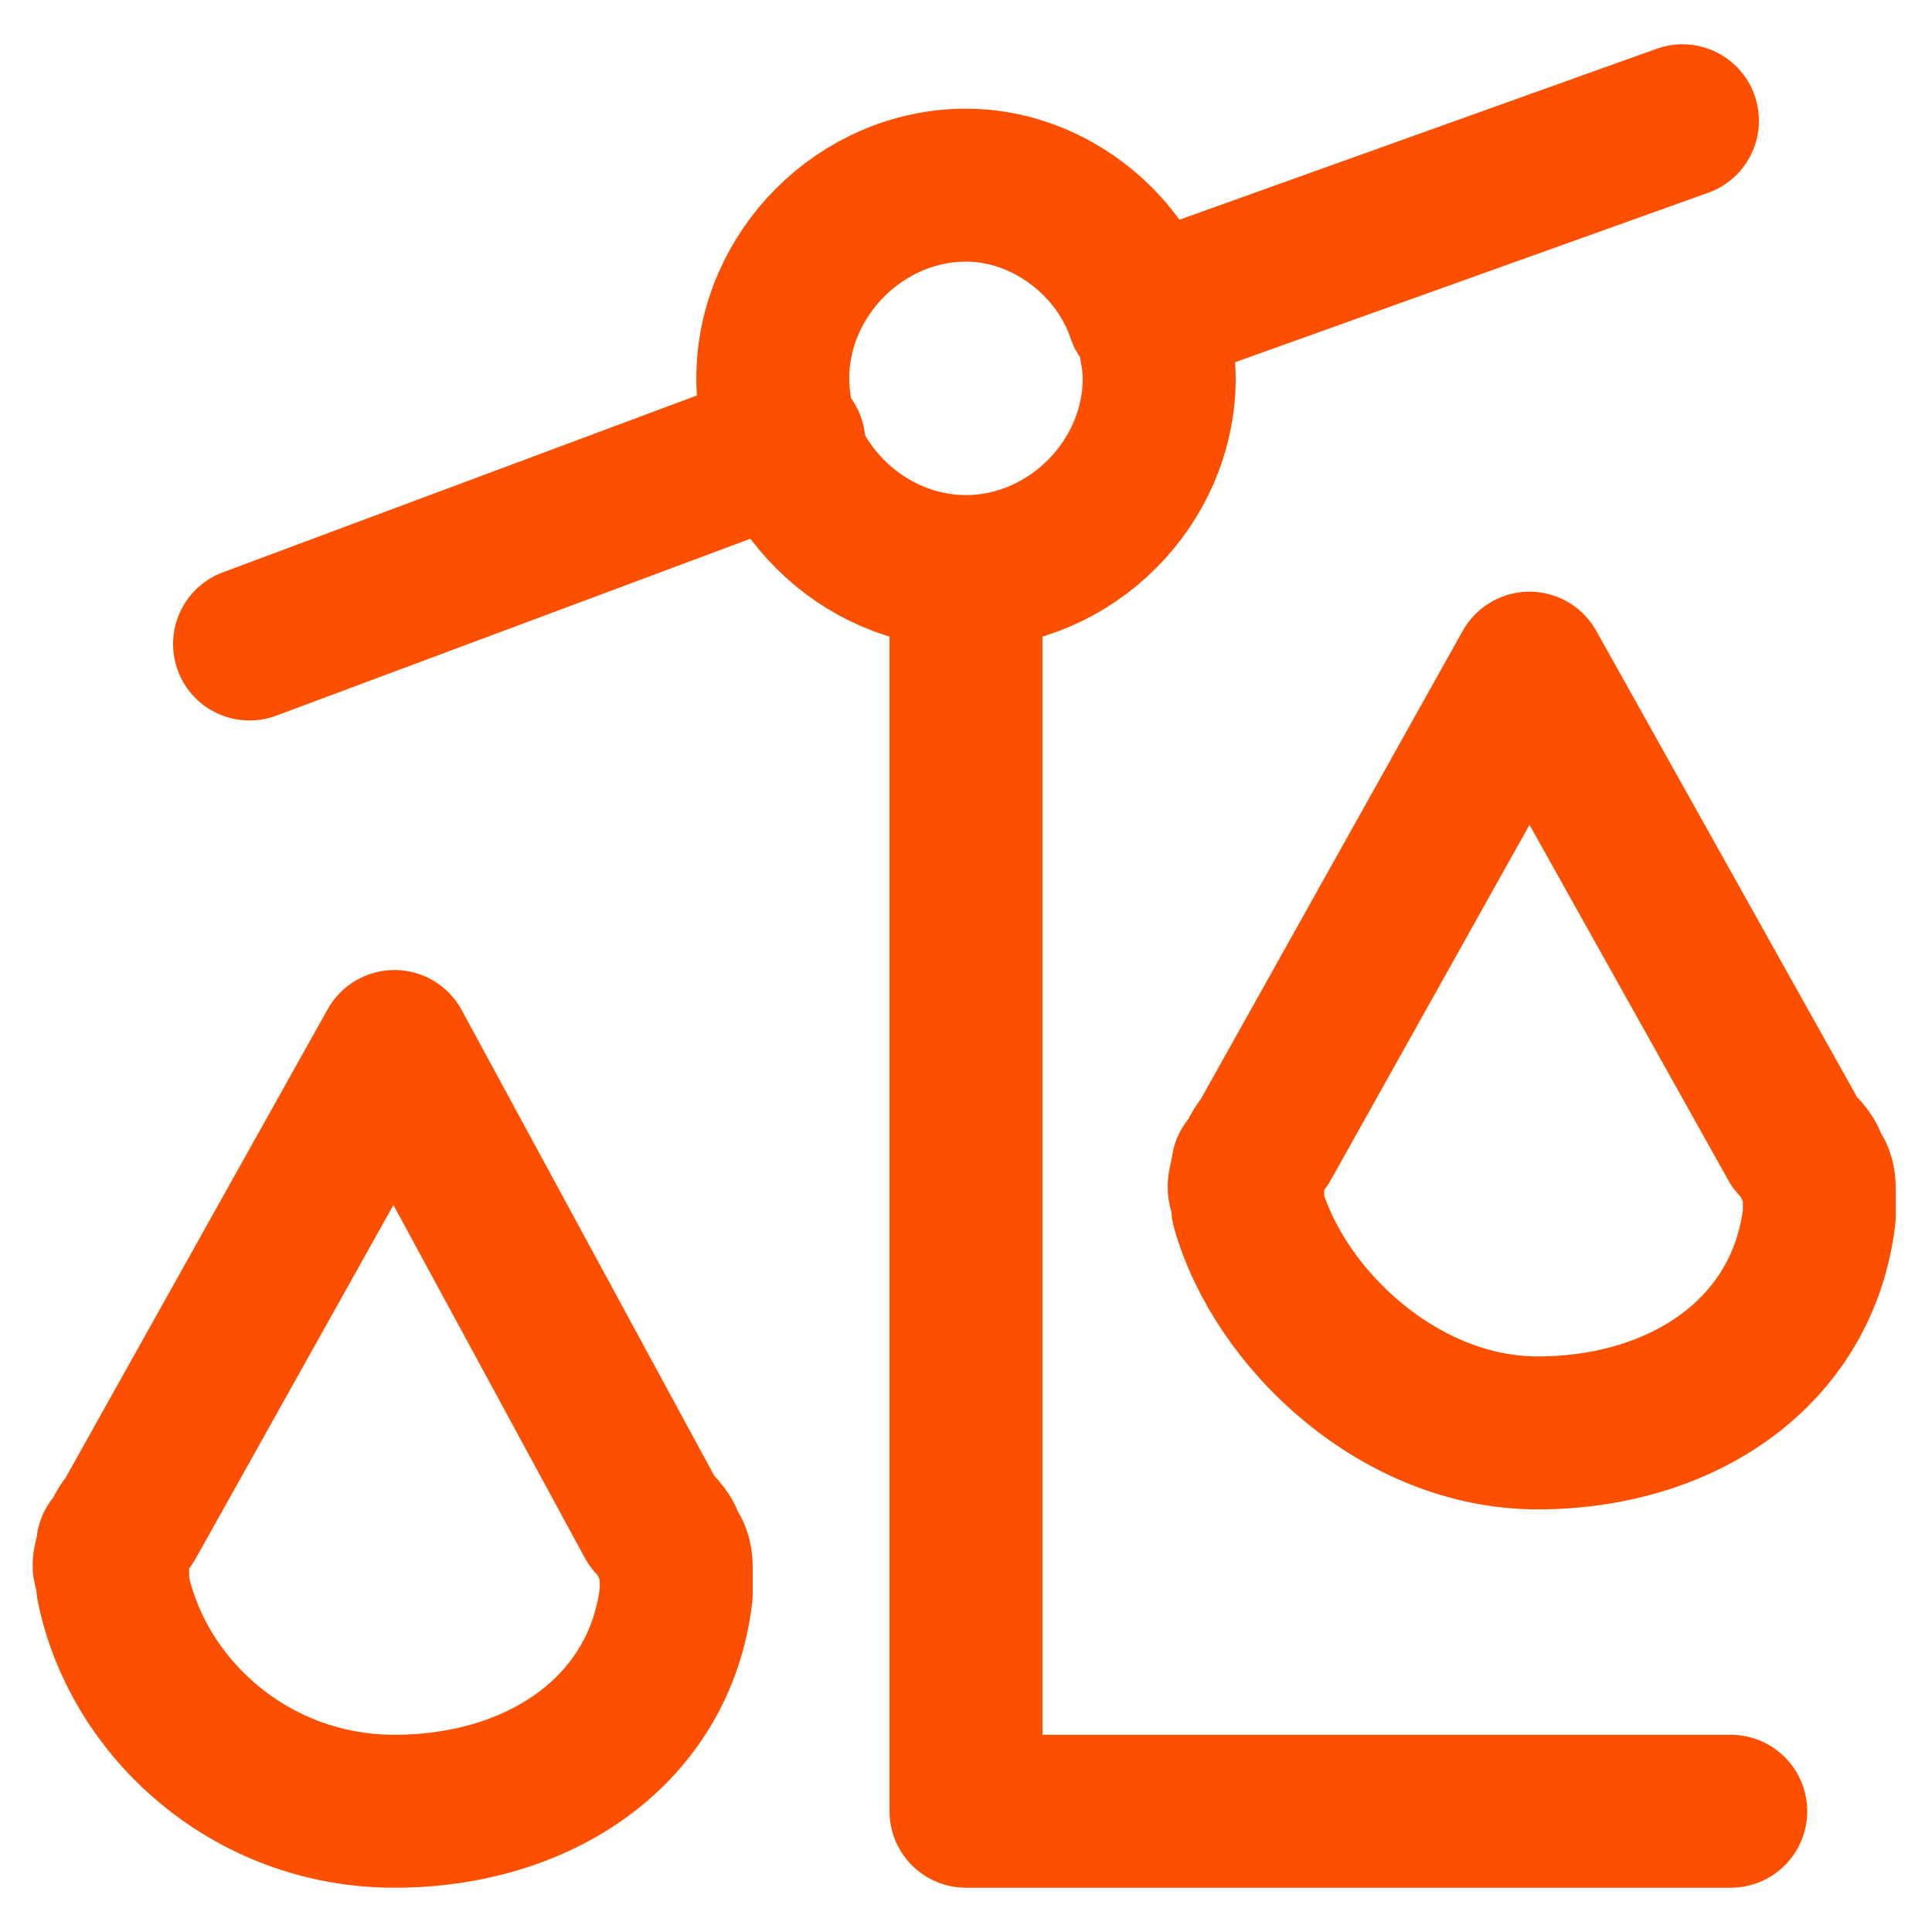 <?xml version="1.0" encoding="utf-8"?>
<!-- Generator: Adobe Illustrator 25.0.0, SVG Export Plug-In . SVG Version: 6.00 Build 0)  -->
<svg version="1.1" id="Layer_1" xmlns="http://www.w3.org/2000/svg" xmlns:xlink="http://www.w3.org/1999/xlink" x="0px" y="0px"
	 viewBox="0 0 24 24" style="enable-background:new 0 0 24 24;" xml:space="preserve">
<style type="text/css">
	.st0{fill:none;stroke:#FC5000;stroke-width:1.9;stroke-linecap:round;stroke-linejoin:round;stroke-miterlimit:133.333;}
</style>
<path class="st0" d="M21.5,22.5H12V7.1 M12,7.1c1.3,0,2.4-1.1,2.4-2.4c0-0.3-0.1-0.6-0.1-0.8 M12,7.1c-1.3,0-2.4-1.1-2.4-2.4
	s1.1-2.4,2.4-2.4c1,0,1.9,0.7,2.2,1.6 M9.8,5.5L3.1,8 M20.9,1.5l-6.7,2.4 M4.9,22.5c1.8,0,3.3-1,3.5-2.7c0-0.1,0-0.2,0-0.3
	c0-0.1,0-0.2-0.1-0.3c0-0.1-0.1-0.2-0.2-0.3L4.9,13l-3.3,5.9c-0.1,0.1-0.1,0.2-0.2,0.3c0,0.1-0.1,0.3,0,0.3c0,0.1,0,0.2,0,0.2
	C1.7,21.2,3.1,22.5,4.9,22.5z M19.1,17.8c1.8,0,3.3-1,3.5-2.7c0-0.1,0-0.2,0-0.3c0-0.1,0-0.2-0.1-0.3c0-0.1-0.1-0.2-0.2-0.3
	l-3.3-5.9l-3.3,5.9c-0.1,0.1-0.1,0.2-0.2,0.3c0,0.1-0.1,0.3,0,0.3c0,0.1,0,0.2,0,0.2C15.9,16.4,17.4,17.8,19.1,17.8z"/>
</svg>
